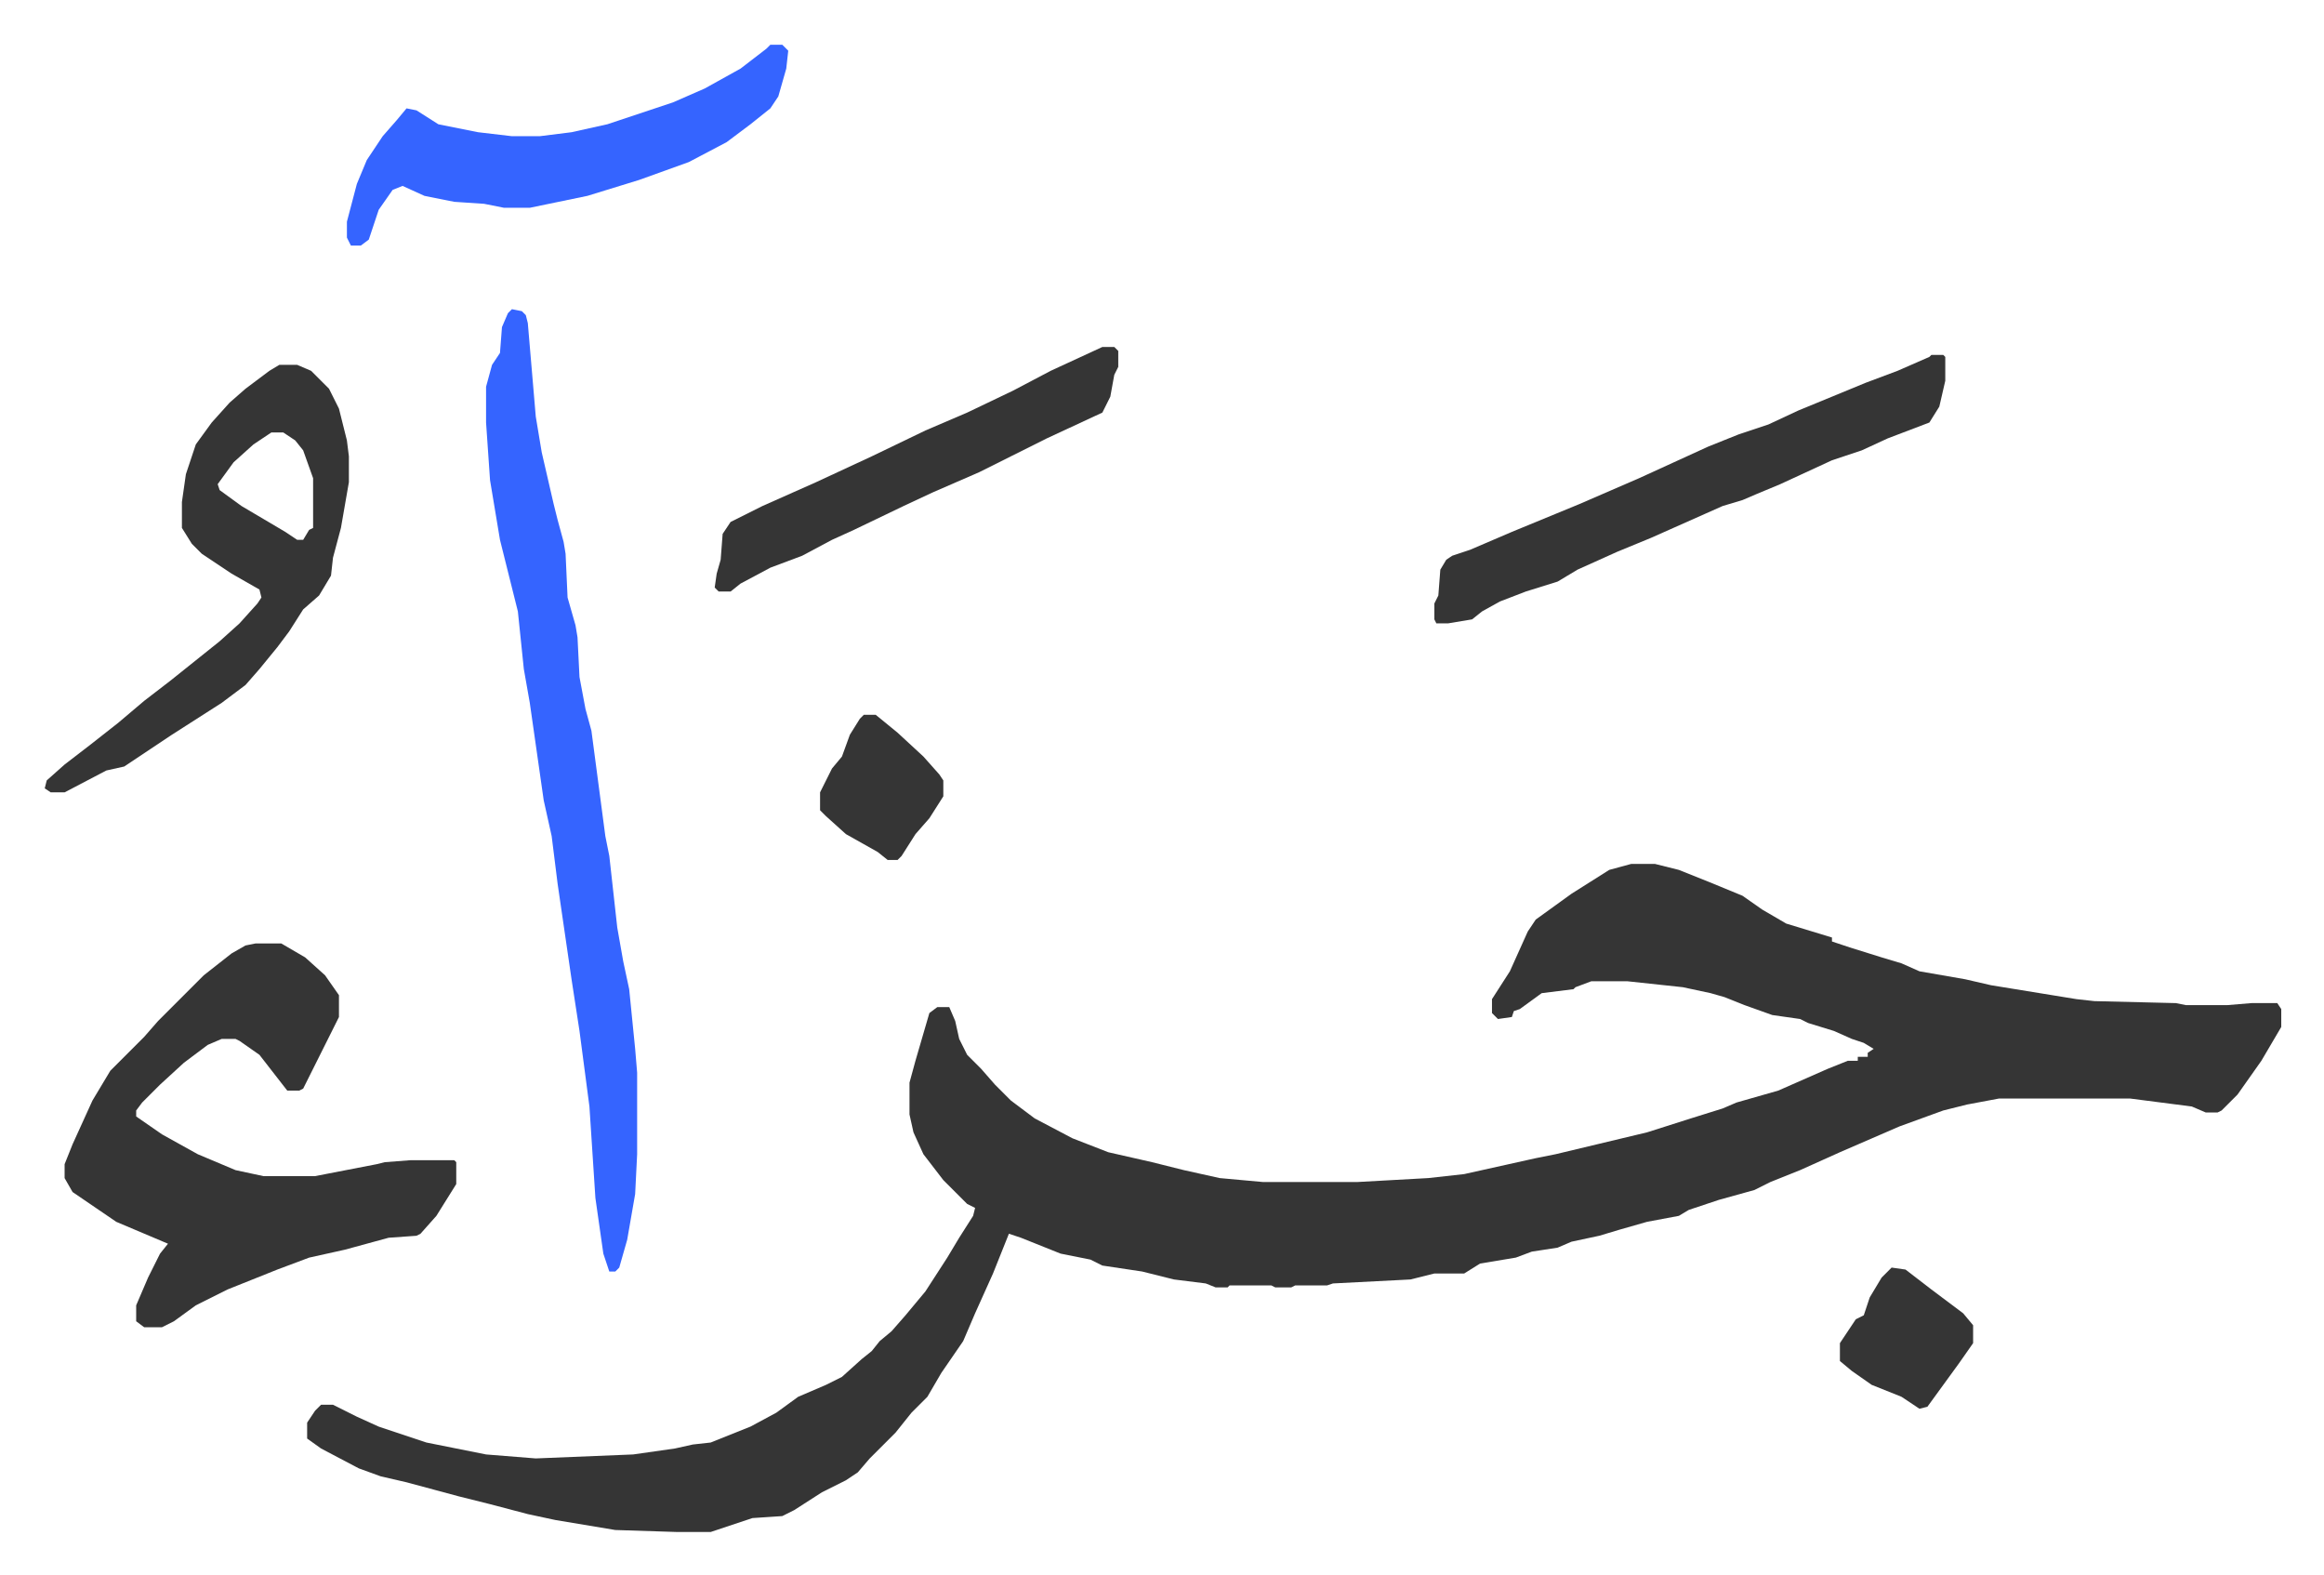 <svg xmlns="http://www.w3.org/2000/svg" viewBox="-22.5 319.5 1169 792">
    <path fill="#353535" id="rule_normal" d="M798 754h12l12 3 15 6 17 7 10 7 12 7 23 7v2l9 3 16 5 10 3 9 4 23 4 13 3 43 7 9 1 41 1 5 1h21l12-1h13l2 3v9l-10 17-12 17-8 8-2 1h-6l-7-3-31-4h-66l-16 3-12 3-22 8-30 13-20 9-15 6-8 4-18 5-15 5-5 3-16 3-14 4-10 3-14 3-7 3-13 2-8 3-18 3-8 5h-15l-12 3-39 2-3 1h-16l-2 1h-8l-2-1h-21l-1 1h-6l-5-2-16-2-16-4-20-3-6-3-15-3-20-8-6-2-8 20-9 20-6 14-11 16-7 12-8 8-8 10-8 8-5 5-6 7-6 4-12 6-14 9-6 3-15 1-21 7h-17l-31-1-30-5-14-3-19-5-16-4-26-7-13-3-11-4-19-10-7-5v-8l4-6 3-3h6l12 6 11 5 24 8 30 6 25 2 49-2 21-3 9-2 9-1 20-8 13-7 11-8 14-6 8-4 10-9 5-4 4-5 6-5 7-8 10-12 11-17 6-10 7-11 1-4-4-2-12-12-10-13-5-11-2-9v-16l3-11 7-24 4-3h6l3 7 2 9 4 8 7 7 7 8 8 8 12 9 19 10 18 7 22 5 16 4 18 4 22 2h47l36-2 18-2 36-8 10-2 46-11 22-7 16-5 7-3 21-6 25-11 10-4h5v-2h5v-2l3-2-5-3-6-2-9-4-13-4-4-2-14-2-14-5-10-4-7-2-14-3-28-3h-18l-8 3-1 1-16 2-11 8-3 1-1 3-7 1-3-3v-7l9-14 9-20 4-6 18-13 19-12zm-692 40h13l12 7 10 9 7 10v11l-6 12-8 16-4 8-2 1h-6l-7-9-7-9-10-7-2-1h-7l-7 3-12 9-12 11-9 9-3 4v3l13 9 18 10 19 8 14 3h26l31-6 4-1 13-1h22l1 1v11l-10 16-8 9-2 1-14 1-22 6-18 4-16 6-25 10-16 8-11 8-6 3h-9l-4-3v-8l6-14 6-12 4-5-26-11-22-15-4-7v-7l4-10 10-22 9-15 17-17 7-8 23-23 14-11 7-4z"/>
    <path fill="#3564ff" id="rule_madd_obligatory_4_5_vowels" d="m235 475 5 1 2 2 1 4 4 47 3 18 6 26 2 8 3 11 1 6 1 22 4 14 1 6 1 20 3 16 3 11 7 53 2 10 4 36 3 17 3 14 3 30 1 12v41l-1 20-4 23-4 14-2 2h-3l-3-9-4-28-3-46-5-38-4-26-7-48-3-24-4-18-7-49-3-17-3-29-9-36-5-30-2-29v-18l3-11 4-6 1-13 3-7z"/>
    <path fill="#353535" id="rule_normal" d="M118 503h9l7 3 9 9 5 10 4 16 1 8v13l-4 23-4 15-1 9-6 10-8 7-7 11-6 8-9 11-7 8-12 9-25 16-24 16-9 2-21 11H3l-3-2 1-4 9-8 13-10 14-11 13-11 13-10 15-12 10-8 10-9 9-10 2-3-1-4-14-8-15-10-5-5-5-8v-13l2-14 5-15 8-11 9-10 8-7 12-9zm-4 34-9 6-10 9-8 11 1 3 11 8 22 13 6 4h3l3-5 2-1v-25l-5-14-4-5-6-4zm835-39h6l1 1v12l-3 13-5 8-21 8-13 6-15 5-26 12-12 5-7 3-10 3-9 4-27 12-17 7-20 9-10 6-16 5-13 5-9 5-5 4-12 2h-6l-1-2v-8l2-4 1-13 3-5 3-2 9-3 21-9 34-14 30-13 35-16 15-6 15-5 15-7 34-14 16-6 16-7z"/>
    <path fill="#3564ff" id="rule_madd_obligatory_4_5_vowels" d="M365 342h6l3 3-1 9-4 14-4 6-10 8-12 9-19 10-25 9-26 8-29 6h-13l-10-2-15-1-15-3-11-5-5 2-7 10-5 15-4 3h-5l-2-4v-8l5-19 5-12 8-12 7-8 5-6 5 1 11 7 20 4 17 2h14l16-2 18-4 33-11 16-7 18-10 13-10z"/>
    <path fill="#353535" id="rule_normal" d="M532 494h6l2 2v8l-2 4-2 11-4 8-28 13-34 17-23 10-15 7-25 12-11 5-15 8-16 6-15 8-5 4h-6l-2-2 1-7 2-7 1-13 4-6 16-8 27-12 28-13 27-13 21-9 23-11 19-10zm397 463 7 1 13 10 16 12 5 6v9l-7 10-8 11-8 11-4 1-9-6-15-6-10-7-6-5v-9l8-12 4-2 3-9 6-10zM412 679h6l11 9 13 12 8 9 2 3v8l-7 11-7 8-7 11-2 2h-5l-5-4-16-9-10-9-3-3v-9l6-12 5-6 4-11 5-8z"/>
</svg>
